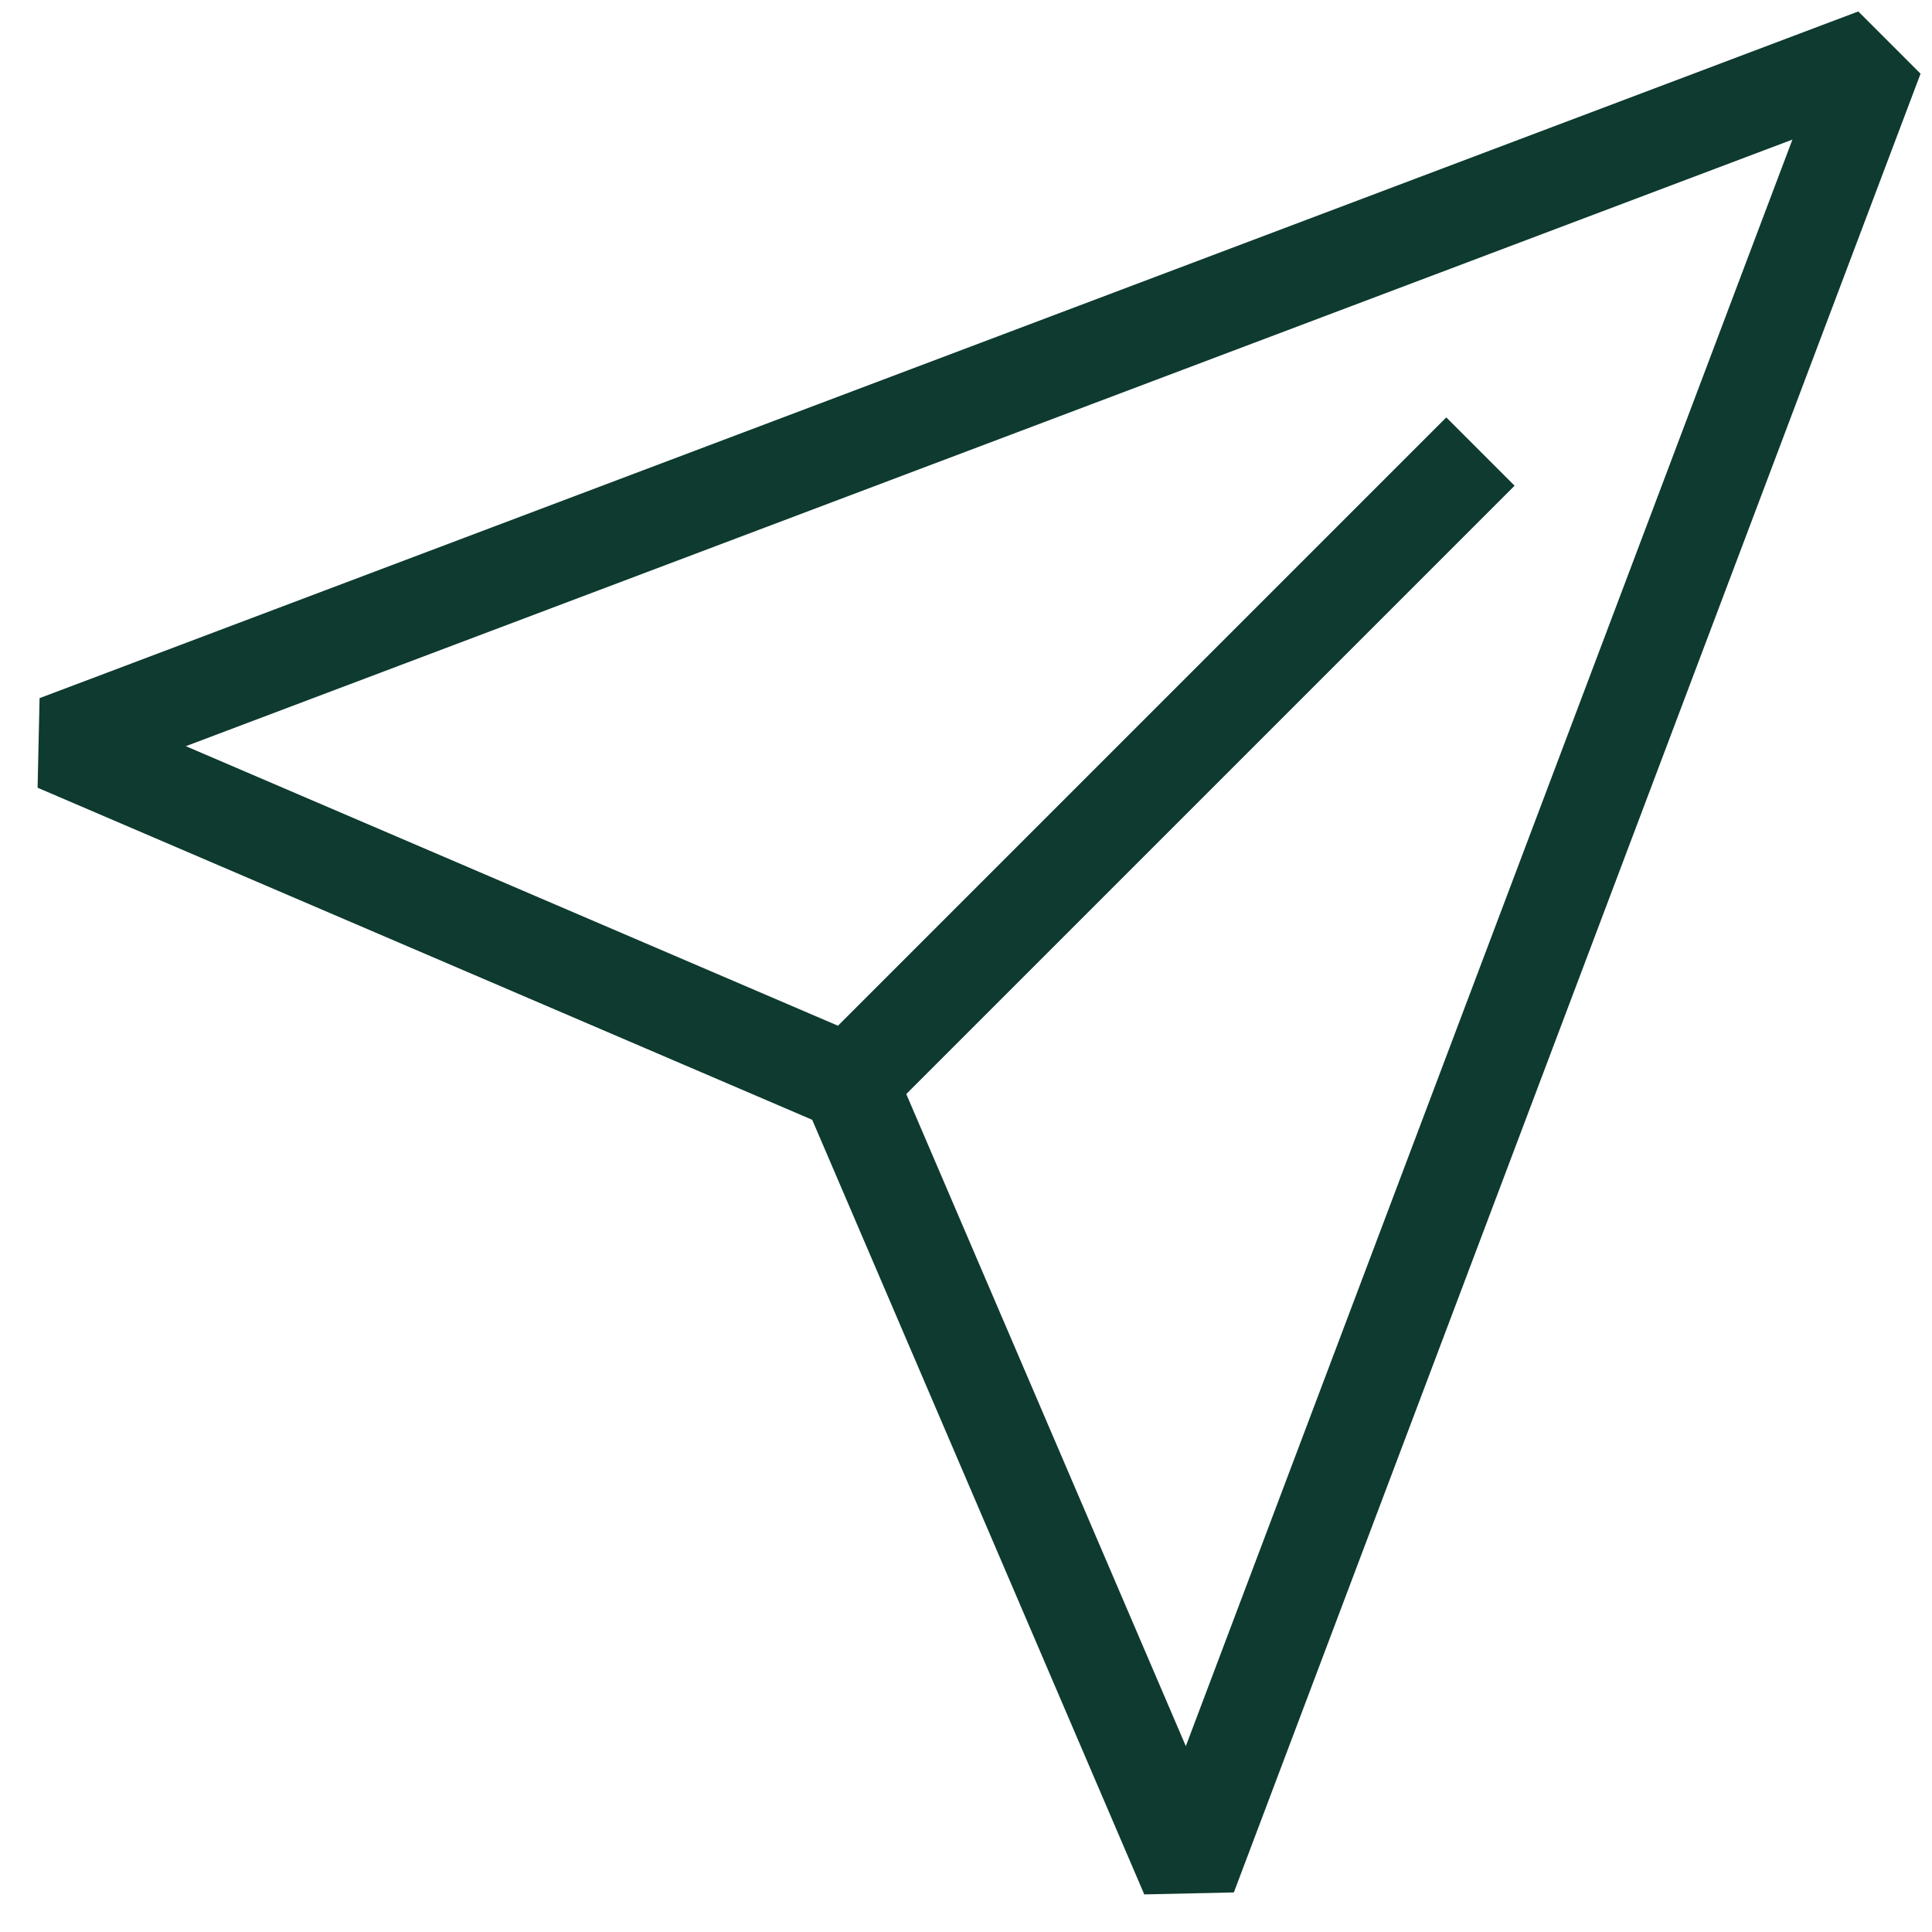 <svg width="32" height="32" viewBox="0 0 32 32" fill="none" xmlns="http://www.w3.org/2000/svg">
<g clip-path="url(#clip0_914_14834)">
<path d="M31.062 0.938L0.938 12.312L14.062 17.938L19.688 31.062L31.062 0.938Z" stroke="#0E3A2F" stroke-width="1.6" stroke-miterlimit="10" stroke-linecap="round" stroke-linejoin="bevel"/>
<path d="M23.955 8.045L14.062 17.938" stroke="#0E3A2F" stroke-width="1.6" stroke-miterlimit="10" stroke-linecap="square"/>
</g>
<defs>
<clipPath id="clip0_914_14834">
<rect width="32" height="32" fill="white"/>
</clipPath>
</defs>
</svg>
